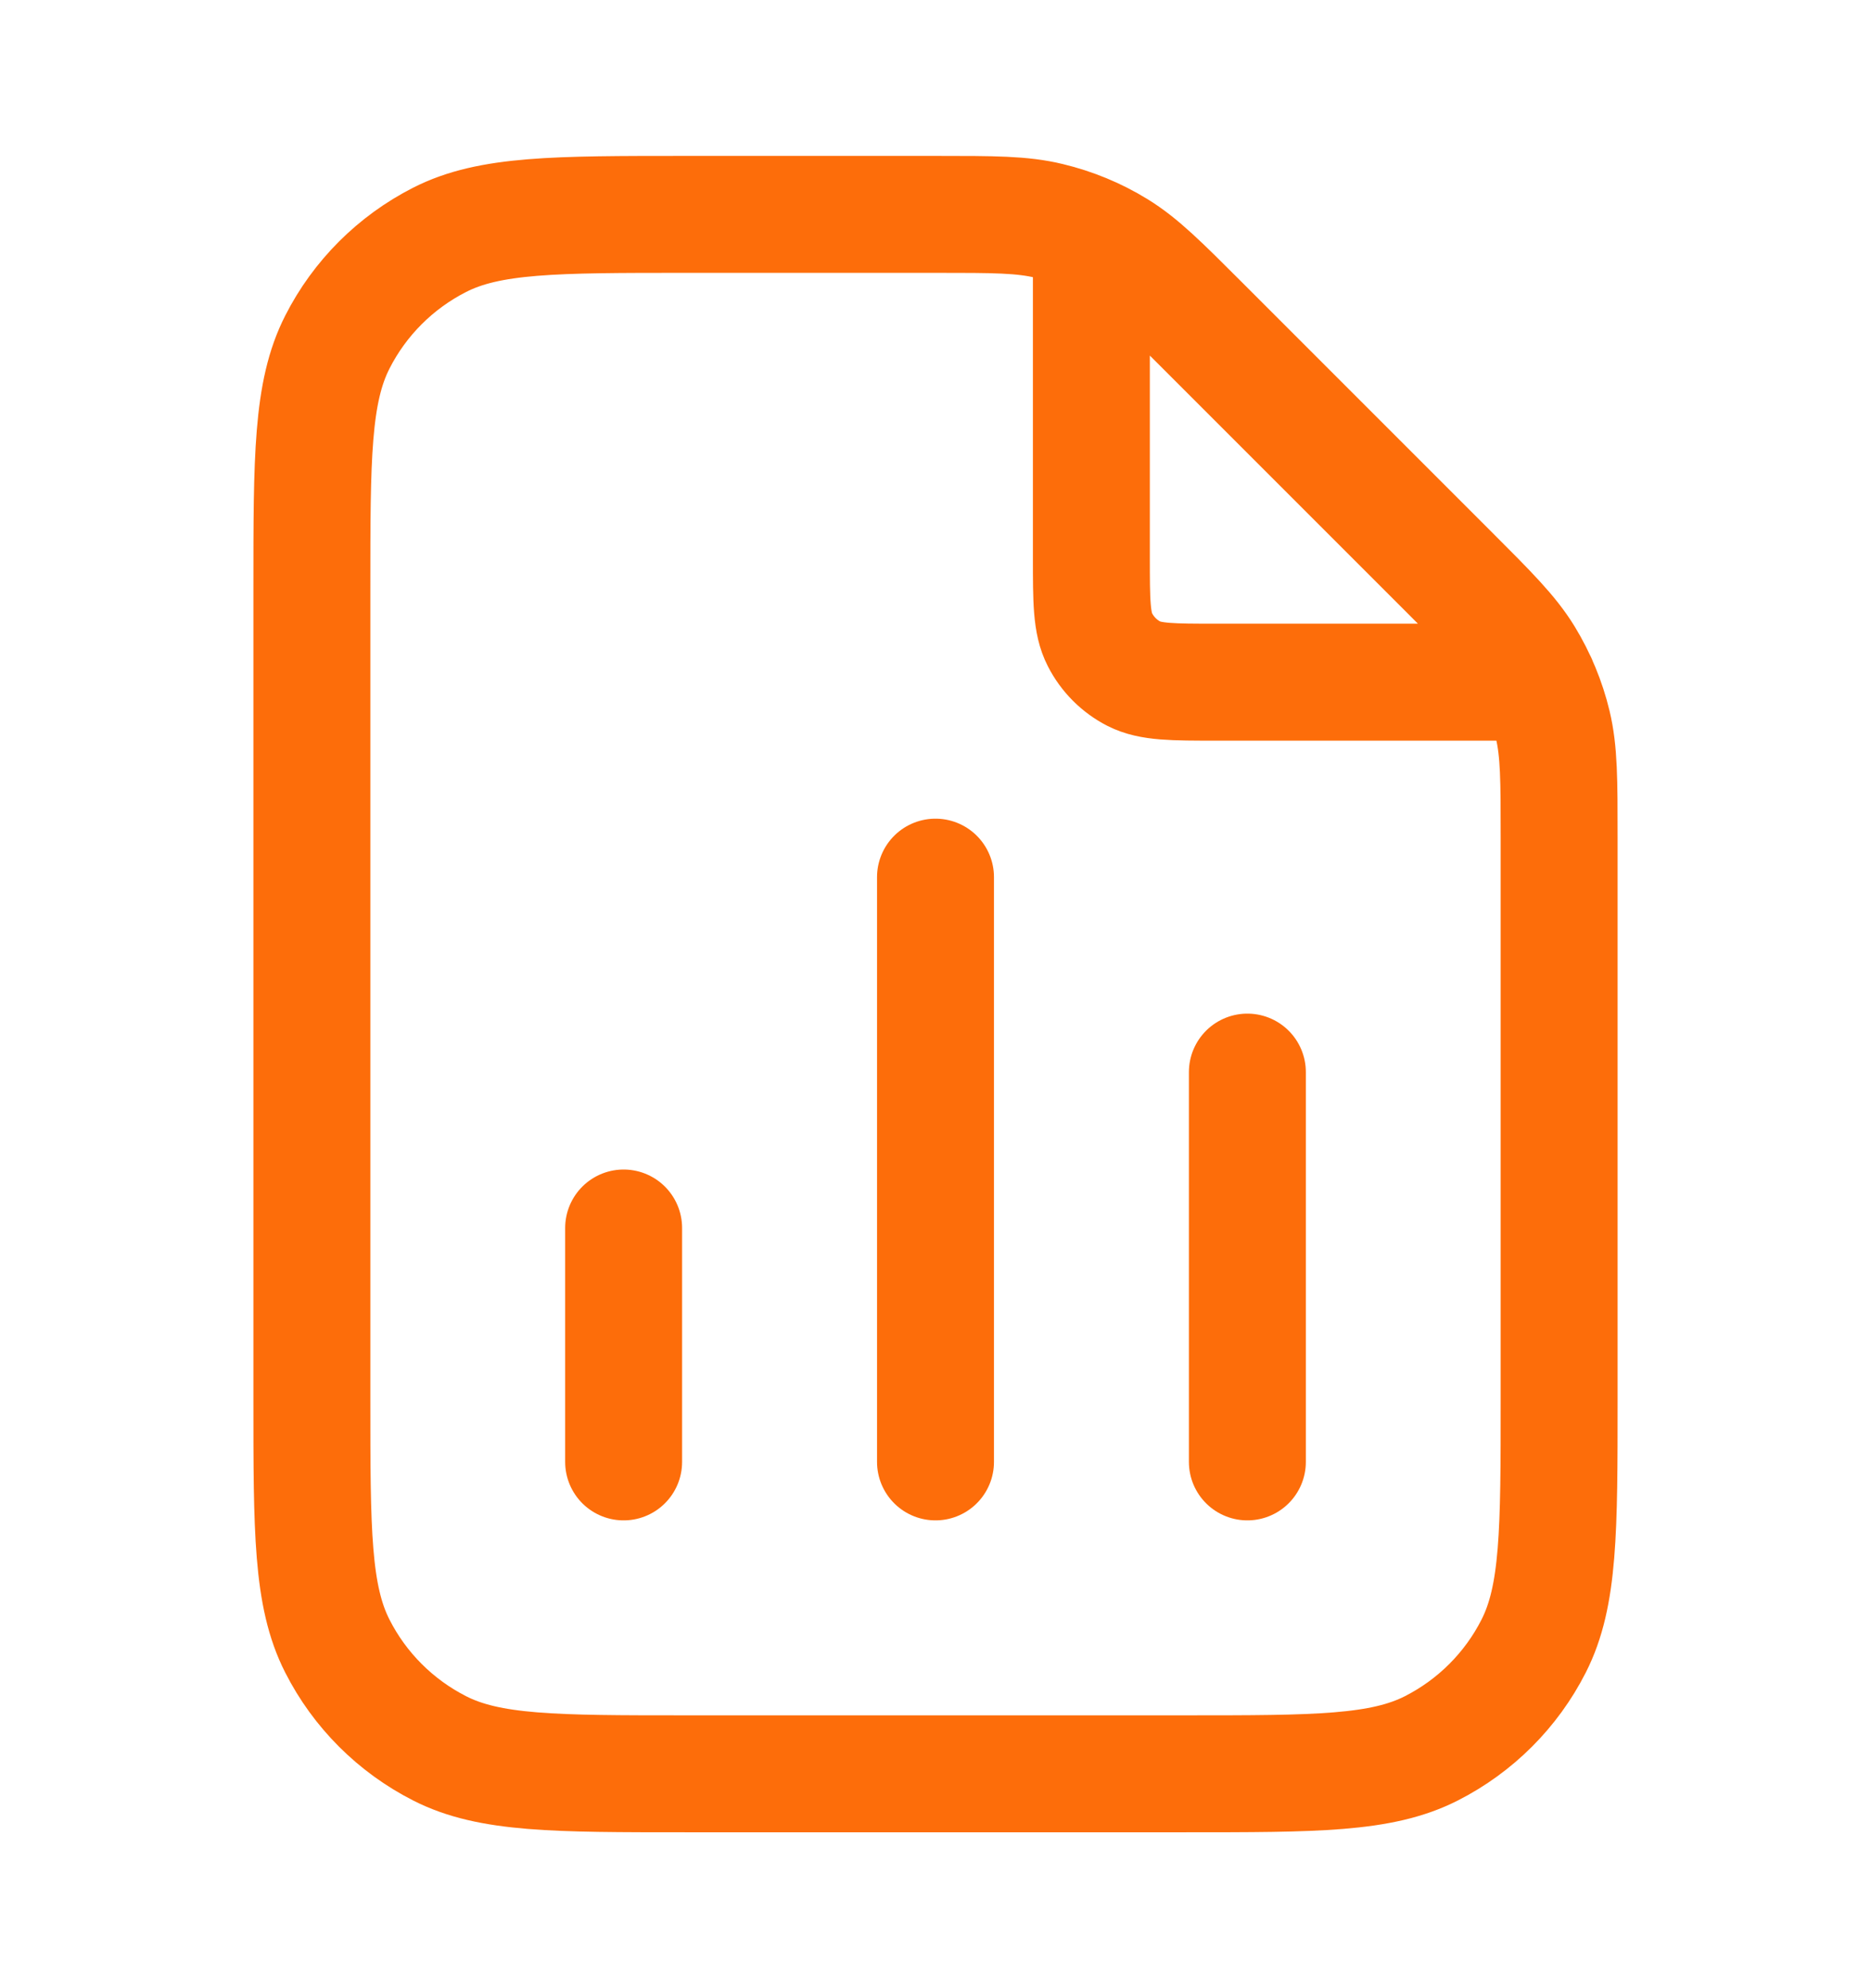 <svg width="16" height="17" viewBox="0 0 16 17" fill="none" xmlns="http://www.w3.org/2000/svg">
<path d="M9.333 2.013V4.767C9.333 5.14 9.333 5.327 9.406 5.469C9.47 5.595 9.572 5.697 9.697 5.761C9.84 5.833 10.027 5.833 10.4 5.833H13.154M5.333 10.5V12.5M10.667 9.167V12.5M8 7.5V12.5M13.333 7.159V11.967C13.333 13.087 13.333 13.647 13.115 14.075C12.924 14.451 12.618 14.757 12.241 14.949C11.813 15.167 11.253 15.167 10.133 15.167H5.867C4.747 15.167 4.186 15.167 3.759 14.949C3.382 14.757 3.076 14.451 2.885 14.075C2.667 13.647 2.667 13.087 2.667 11.967V5.033C2.667 3.913 2.667 3.353 2.885 2.925C3.076 2.549 3.382 2.243 3.759 2.051C4.186 1.833 4.747 1.833 5.867 1.833H8.008C8.497 1.833 8.742 1.833 8.972 1.889C9.176 1.938 9.371 2.018 9.55 2.128C9.752 2.252 9.925 2.425 10.271 2.771L12.396 4.896C12.742 5.242 12.915 5.415 13.039 5.617C13.148 5.796 13.229 5.991 13.278 6.195C13.333 6.425 13.333 6.67 13.333 7.159Z" stroke="#FD6D0A" stroke-linecap="round" stroke-linejoin="round"/>
</svg>
